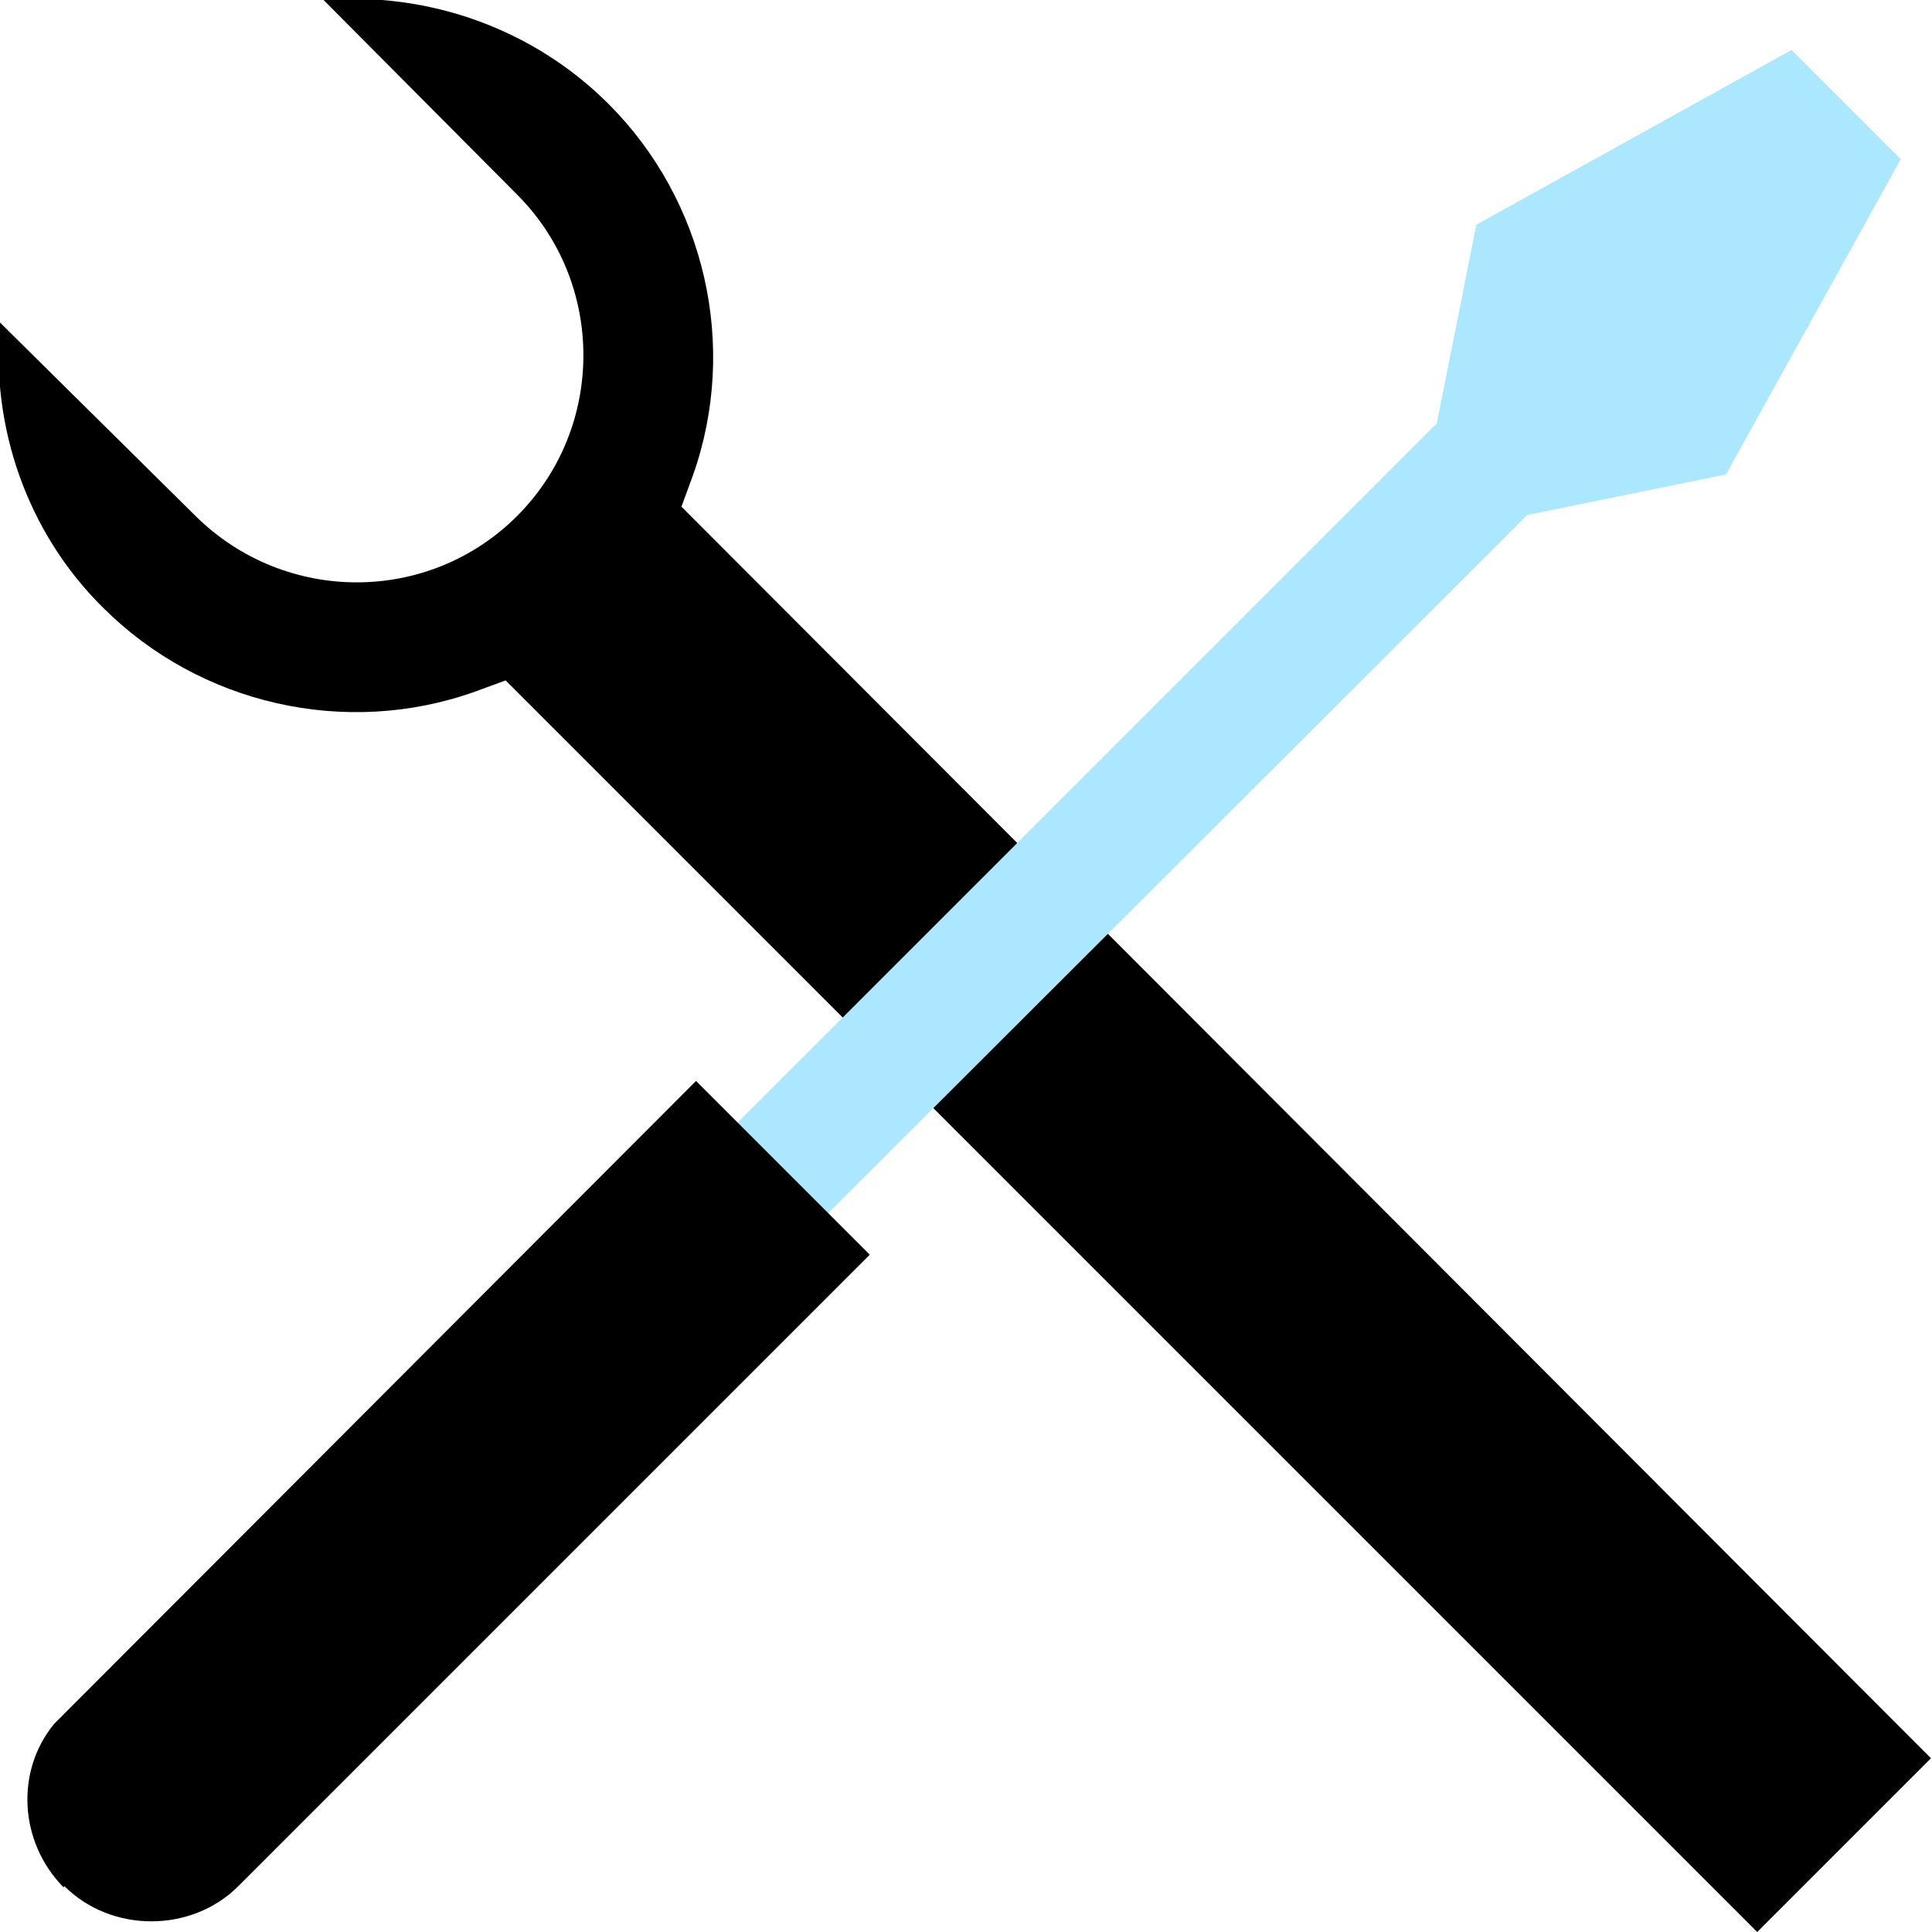 <?xml version="1.0" encoding="UTF-8"?>
<svg id="Layer_2" xmlns="http://www.w3.org/2000/svg" version="1.1" viewBox="0 0 18.57 18.57">
  <!-- Generator: Adobe Illustrator 30.0.0, SVG Export Plug-In . SVG Version: 2.1.1 Build 123)  -->
  <defs>
    <style>
      .st0 {
        fill: #abe7ff;
      }
    </style>
  </defs>
  <g id="Layer_1-2">
    <path d="M6.55,4.87l.11-.3c.44-1.24.12-2.64-.81-3.57C5.12.27,4.11-.08,3.11,0l1.86,1.87c.85.85.85,2.24,0,3.09s-2.23.85-3.09,0L0,3.1c-.09,1,.26,2.02.99,2.74.93.93,2.33,1.25,3.57.81l.3-.11,12.03,12.03,1.67-1.67L6.55,4.87Z"/>
    <path class="st0" d="M16.59,4.56l1.68-3.03-1.05-1.05-3.03,1.68-.38,1.91-7.24,7.24.87.87,7.24-7.23,1.91-.39h0Z"/>
    <path d="M.62,18.13c.45.45,1.22.45,1.67,0l6.07-6.07-1.67-1.67L.52,16.57c-.37.45-.34,1.13.09,1.57h0Z"/>
  </g>
</svg>